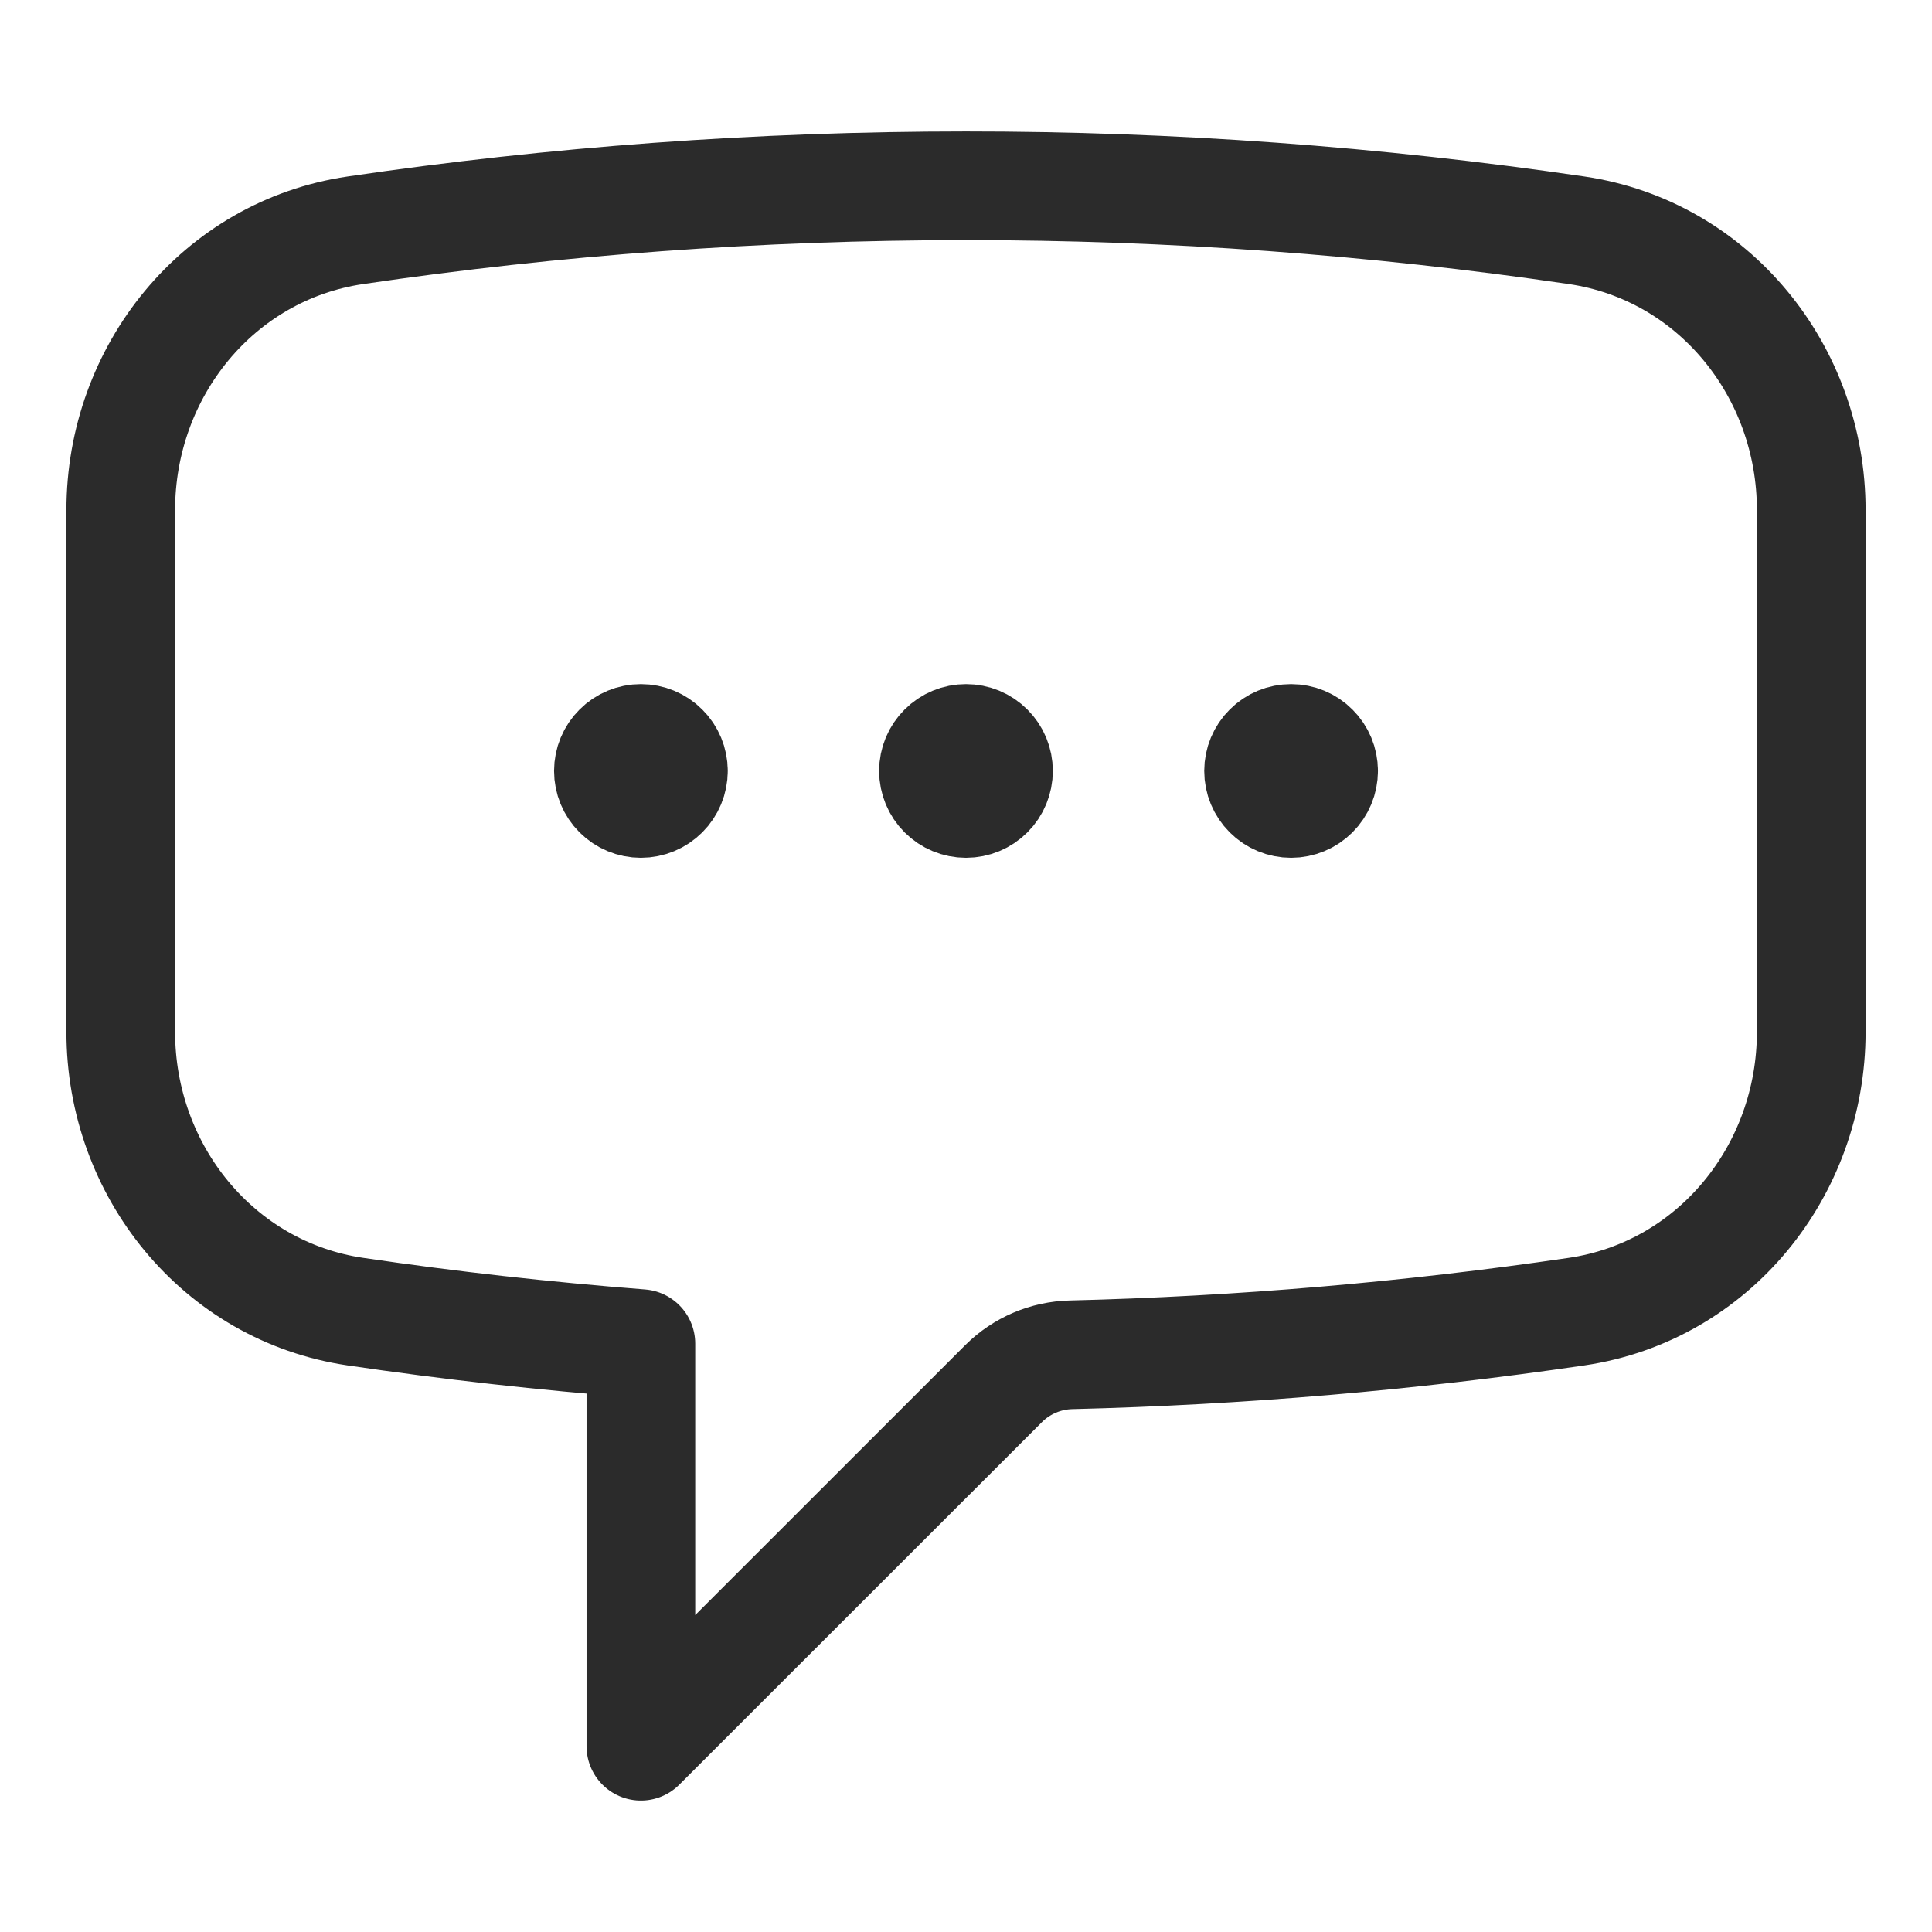 <svg width="32" height="32" viewBox="0 0 32 32" fill="none" xmlns="http://www.w3.org/2000/svg">
<path d="M11.154 12.769C11.154 12.912 11.097 13.049 10.996 13.15C10.895 13.251 10.758 13.308 10.615 13.308C10.473 13.308 10.336 13.251 10.235 13.15C10.134 13.049 10.077 12.912 10.077 12.769C10.077 12.626 10.134 12.489 10.235 12.389C10.336 12.287 10.473 12.231 10.615 12.231C10.758 12.231 10.895 12.287 10.996 12.389C11.097 12.489 11.154 12.626 11.154 12.769ZM11.154 12.769H10.615M16.538 12.769C16.538 12.912 16.482 13.049 16.381 13.15C16.28 13.251 16.143 13.308 16 13.308C15.857 13.308 15.72 13.251 15.619 13.15C15.518 13.049 15.461 12.912 15.461 12.769C15.461 12.626 15.518 12.489 15.619 12.389C15.72 12.287 15.857 12.231 16 12.231C16.143 12.231 16.28 12.287 16.381 12.389C16.482 12.489 16.538 12.626 16.538 12.769ZM16.538 12.769H16M21.923 12.769C21.923 12.912 21.866 13.049 21.765 13.15C21.664 13.251 21.527 13.308 21.385 13.308C21.242 13.308 21.105 13.251 21.004 13.15C20.903 13.049 20.846 12.912 20.846 12.769C20.846 12.626 20.903 12.489 21.004 12.389C21.105 12.287 21.242 12.231 21.385 12.231C21.527 12.231 21.664 12.287 21.765 12.389C21.866 12.489 21.923 12.626 21.923 12.769ZM21.923 12.769H21.385M2 17.091C2 19.389 3.613 21.39 5.887 21.725C7.448 21.955 9.024 22.131 10.615 22.255V28.923L16.623 22.917C16.921 22.62 17.321 22.45 17.74 22.44C20.543 22.371 23.338 22.132 26.112 21.725C28.387 21.39 30 19.39 30 17.09V8.449C30 6.148 28.387 4.148 26.113 3.814C22.765 3.322 19.384 3.076 16 3.077C12.565 3.077 9.188 3.328 5.887 3.814C3.613 4.148 2 6.15 2 8.449V17.09V17.091Z" stroke="#2B2B2B" stroke-width="1.8" stroke-linecap="round" stroke-linejoin="round"/>
</svg>
